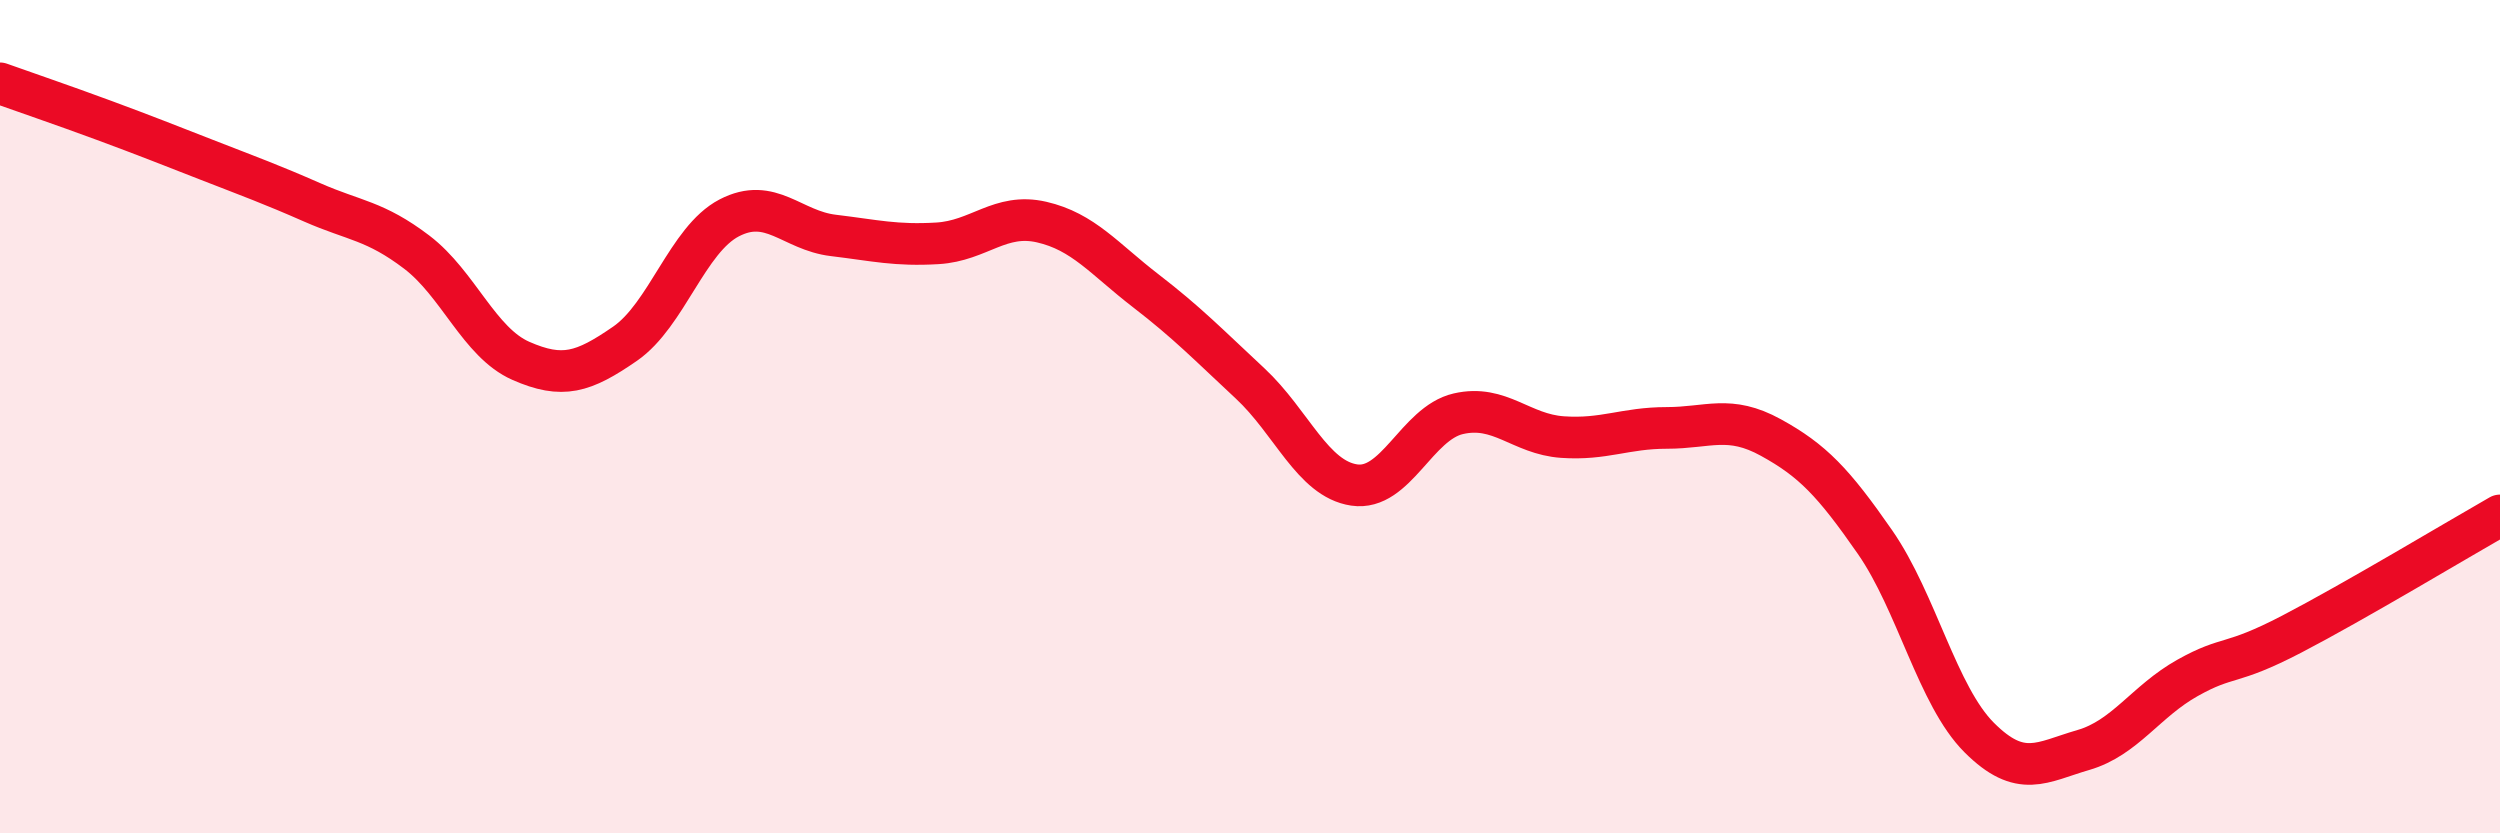 
    <svg width="60" height="20" viewBox="0 0 60 20" xmlns="http://www.w3.org/2000/svg">
      <path
        d="M 0,2 C 0.5,2.18 1.5,2.52 2.5,2.89 C 3.5,3.26 4,3.46 5,3.85 C 6,4.24 6.5,4.42 7.5,4.86 C 8.5,5.3 9,5.29 10,6.05 C 11,6.81 11.5,8.22 12.5,8.66 C 13.5,9.1 14,8.94 15,8.25 C 16,7.56 16.5,5.75 17.5,5.23 C 18.5,4.71 19,5.53 20,5.65 C 21,5.77 21.5,5.9 22.5,5.84 C 23.5,5.78 24,5.1 25,5.33 C 26,5.56 26.5,6.21 27.5,6.98 C 28.5,7.75 29,8.27 30,9.2 C 31,10.13 31.5,11.49 32.5,11.64 C 33.5,11.79 34,10.16 35,9.93 C 36,9.7 36.5,10.42 37.5,10.49 C 38.5,10.56 39,10.27 40,10.27 C 41,10.27 41.5,9.95 42.5,10.5 C 43.5,11.05 44,11.57 45,13.01 C 46,14.45 46.5,16.7 47.5,17.7 C 48.5,18.7 49,18.29 50,18 C 51,17.71 51.5,16.83 52.5,16.27 C 53.5,15.71 53.5,16 55,15.22 C 56.5,14.44 59,12.94 60,12.37L60 20L0 20Z"
        fill="#EB0A25"
        opacity="0.1"
        stroke-linecap="round"
        stroke-linejoin="round"
      />
      <path
        d="M 0,2 C 0.5,2.18 1.5,2.52 2.5,2.89 C 3.5,3.26 4,3.46 5,3.85 C 6,4.24 6.5,4.42 7.5,4.86 C 8.5,5.3 9,5.29 10,6.05 C 11,6.81 11.5,8.22 12.5,8.66 C 13.5,9.1 14,8.94 15,8.25 C 16,7.56 16.5,5.75 17.5,5.23 C 18.5,4.71 19,5.53 20,5.65 C 21,5.77 21.5,5.9 22.5,5.84 C 23.5,5.78 24,5.1 25,5.33 C 26,5.56 26.5,6.21 27.5,6.98 C 28.5,7.75 29,8.27 30,9.2 C 31,10.13 31.5,11.49 32.5,11.64 C 33.5,11.79 34,10.16 35,9.93 C 36,9.7 36.5,10.42 37.5,10.49 C 38.5,10.56 39,10.27 40,10.27 C 41,10.27 41.5,9.95 42.5,10.5 C 43.5,11.05 44,11.57 45,13.01 C 46,14.45 46.5,16.7 47.5,17.7 C 48.5,18.7 49,18.29 50,18 C 51,17.71 51.5,16.83 52.5,16.27 C 53.5,15.71 53.5,16 55,15.22 C 56.5,14.44 59,12.94 60,12.37"
        stroke="#EB0A25"
        stroke-width="1"
        fill="none"
        stroke-linecap="round"
        stroke-linejoin="round"
      />
    </svg>
  